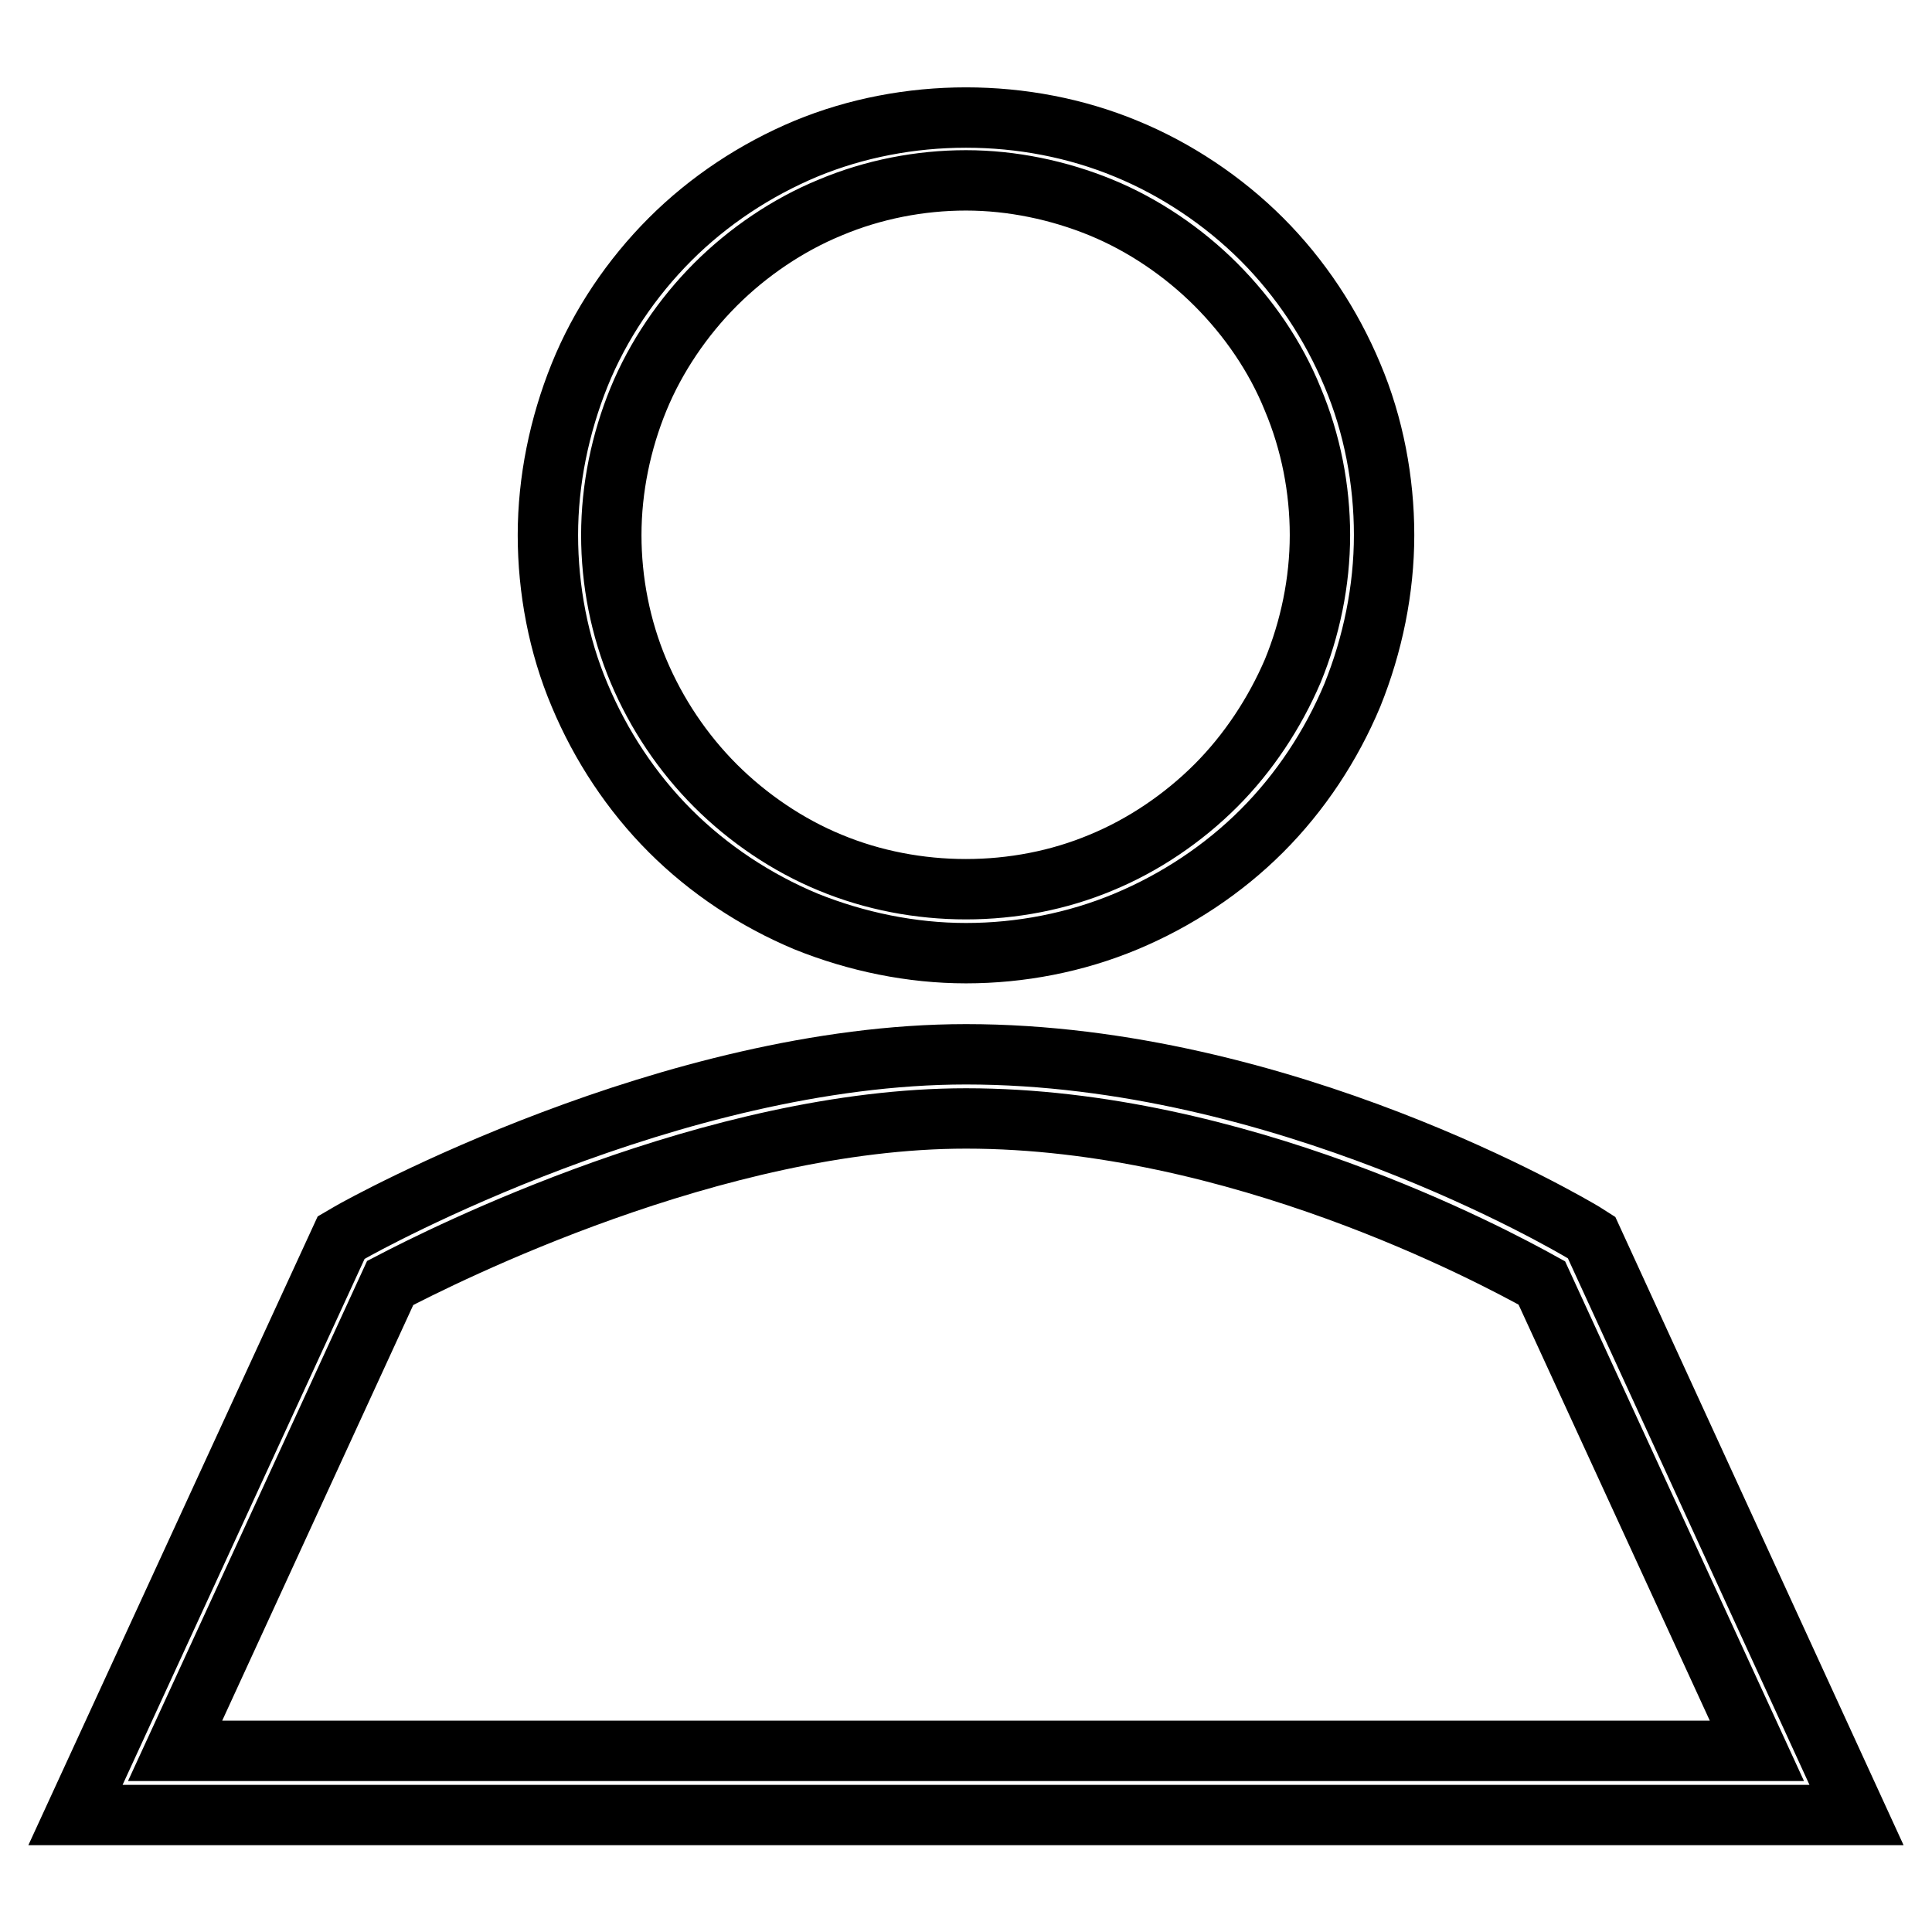 <?xml version="1.0" encoding="utf-8"?>
<!-- Svg Vector Icons : http://www.onlinewebfonts.com/icon -->
<!DOCTYPE svg PUBLIC "-//W3C//DTD SVG 1.1//EN" "http://www.w3.org/Graphics/SVG/1.1/DTD/svg11.dtd">
<svg version="1.1" xmlns="http://www.w3.org/2000/svg" xmlns:xlink="http://www.w3.org/1999/xlink" x="0px" y="0px" viewBox="0 0 256 256" enable-background="new 0 0 256 256" xml:space="preserve">
<g><g><path stroke-width="8" fill-opacity="0" stroke="#000000"  d="M246,240.5H10L45.2,164l1.2-0.7c1.7-1,42.6-23.6,81.6-23.6c42,0,80.1,22.6,81.8,23.6l1.1,0.7L246,240.5z M23.2,232h209.6l-28.5-62c-6.5-3.6-40.4-21.8-76.3-21.8c-33.3,0-69.4,18.2-76.3,21.8L23.2,232z"/><path stroke-width="8" fill-opacity="0" stroke="#000000"  d="M128,126.3c-7.2,0-14.5-1.5-21.2-4.2c-6.7-2.8-12.9-6.9-18-12c-5.1-5.1-9.2-11.3-12-18c-2.8-6.6-4.2-14-4.2-21.2c0-7.2,1.5-14.5,4.2-21.2c2.7-6.7,6.9-12.9,12-18c5.1-5.1,11.3-9.2,18-12c13.3-5.5,29.1-5.5,42.4,0c6.6,2.7,12.9,6.9,18,12c5.1,5.1,9.2,11.3,12,18c2.8,6.6,4.2,14,4.2,21.2c0,7.2-1.5,14.5-4.2,21.2c-2.8,6.7-6.9,12.9-12,18c-5.1,5.1-11.3,9.2-18,12C142.5,124.9,135.2,126.3,128,126.3z M128,23.9c-6.1,0-12.3,1.2-18,3.6c-5.6,2.3-10.9,5.9-15.2,10.2c-4.3,4.3-7.9,9.6-10.2,15.2c-2.3,5.6-3.6,11.8-3.6,18c0,6.1,1.2,12.3,3.6,18s5.9,10.9,10.2,15.2c4.3,4.3,9.6,7.9,15.2,10.2c11.3,4.7,24.7,4.7,35.9,0c5.6-2.3,10.9-5.9,15.2-10.2c4.3-4.3,7.8-9.6,10.2-15.2c2.3-5.6,3.6-11.8,3.6-18c0-6.1-1.2-12.3-3.6-18c-2.3-5.7-5.9-10.9-10.2-15.2c-4.3-4.3-9.6-7.9-15.2-10.2C140.3,25.2,134.1,23.9,128,23.9z"/></g></g>
</svg>
